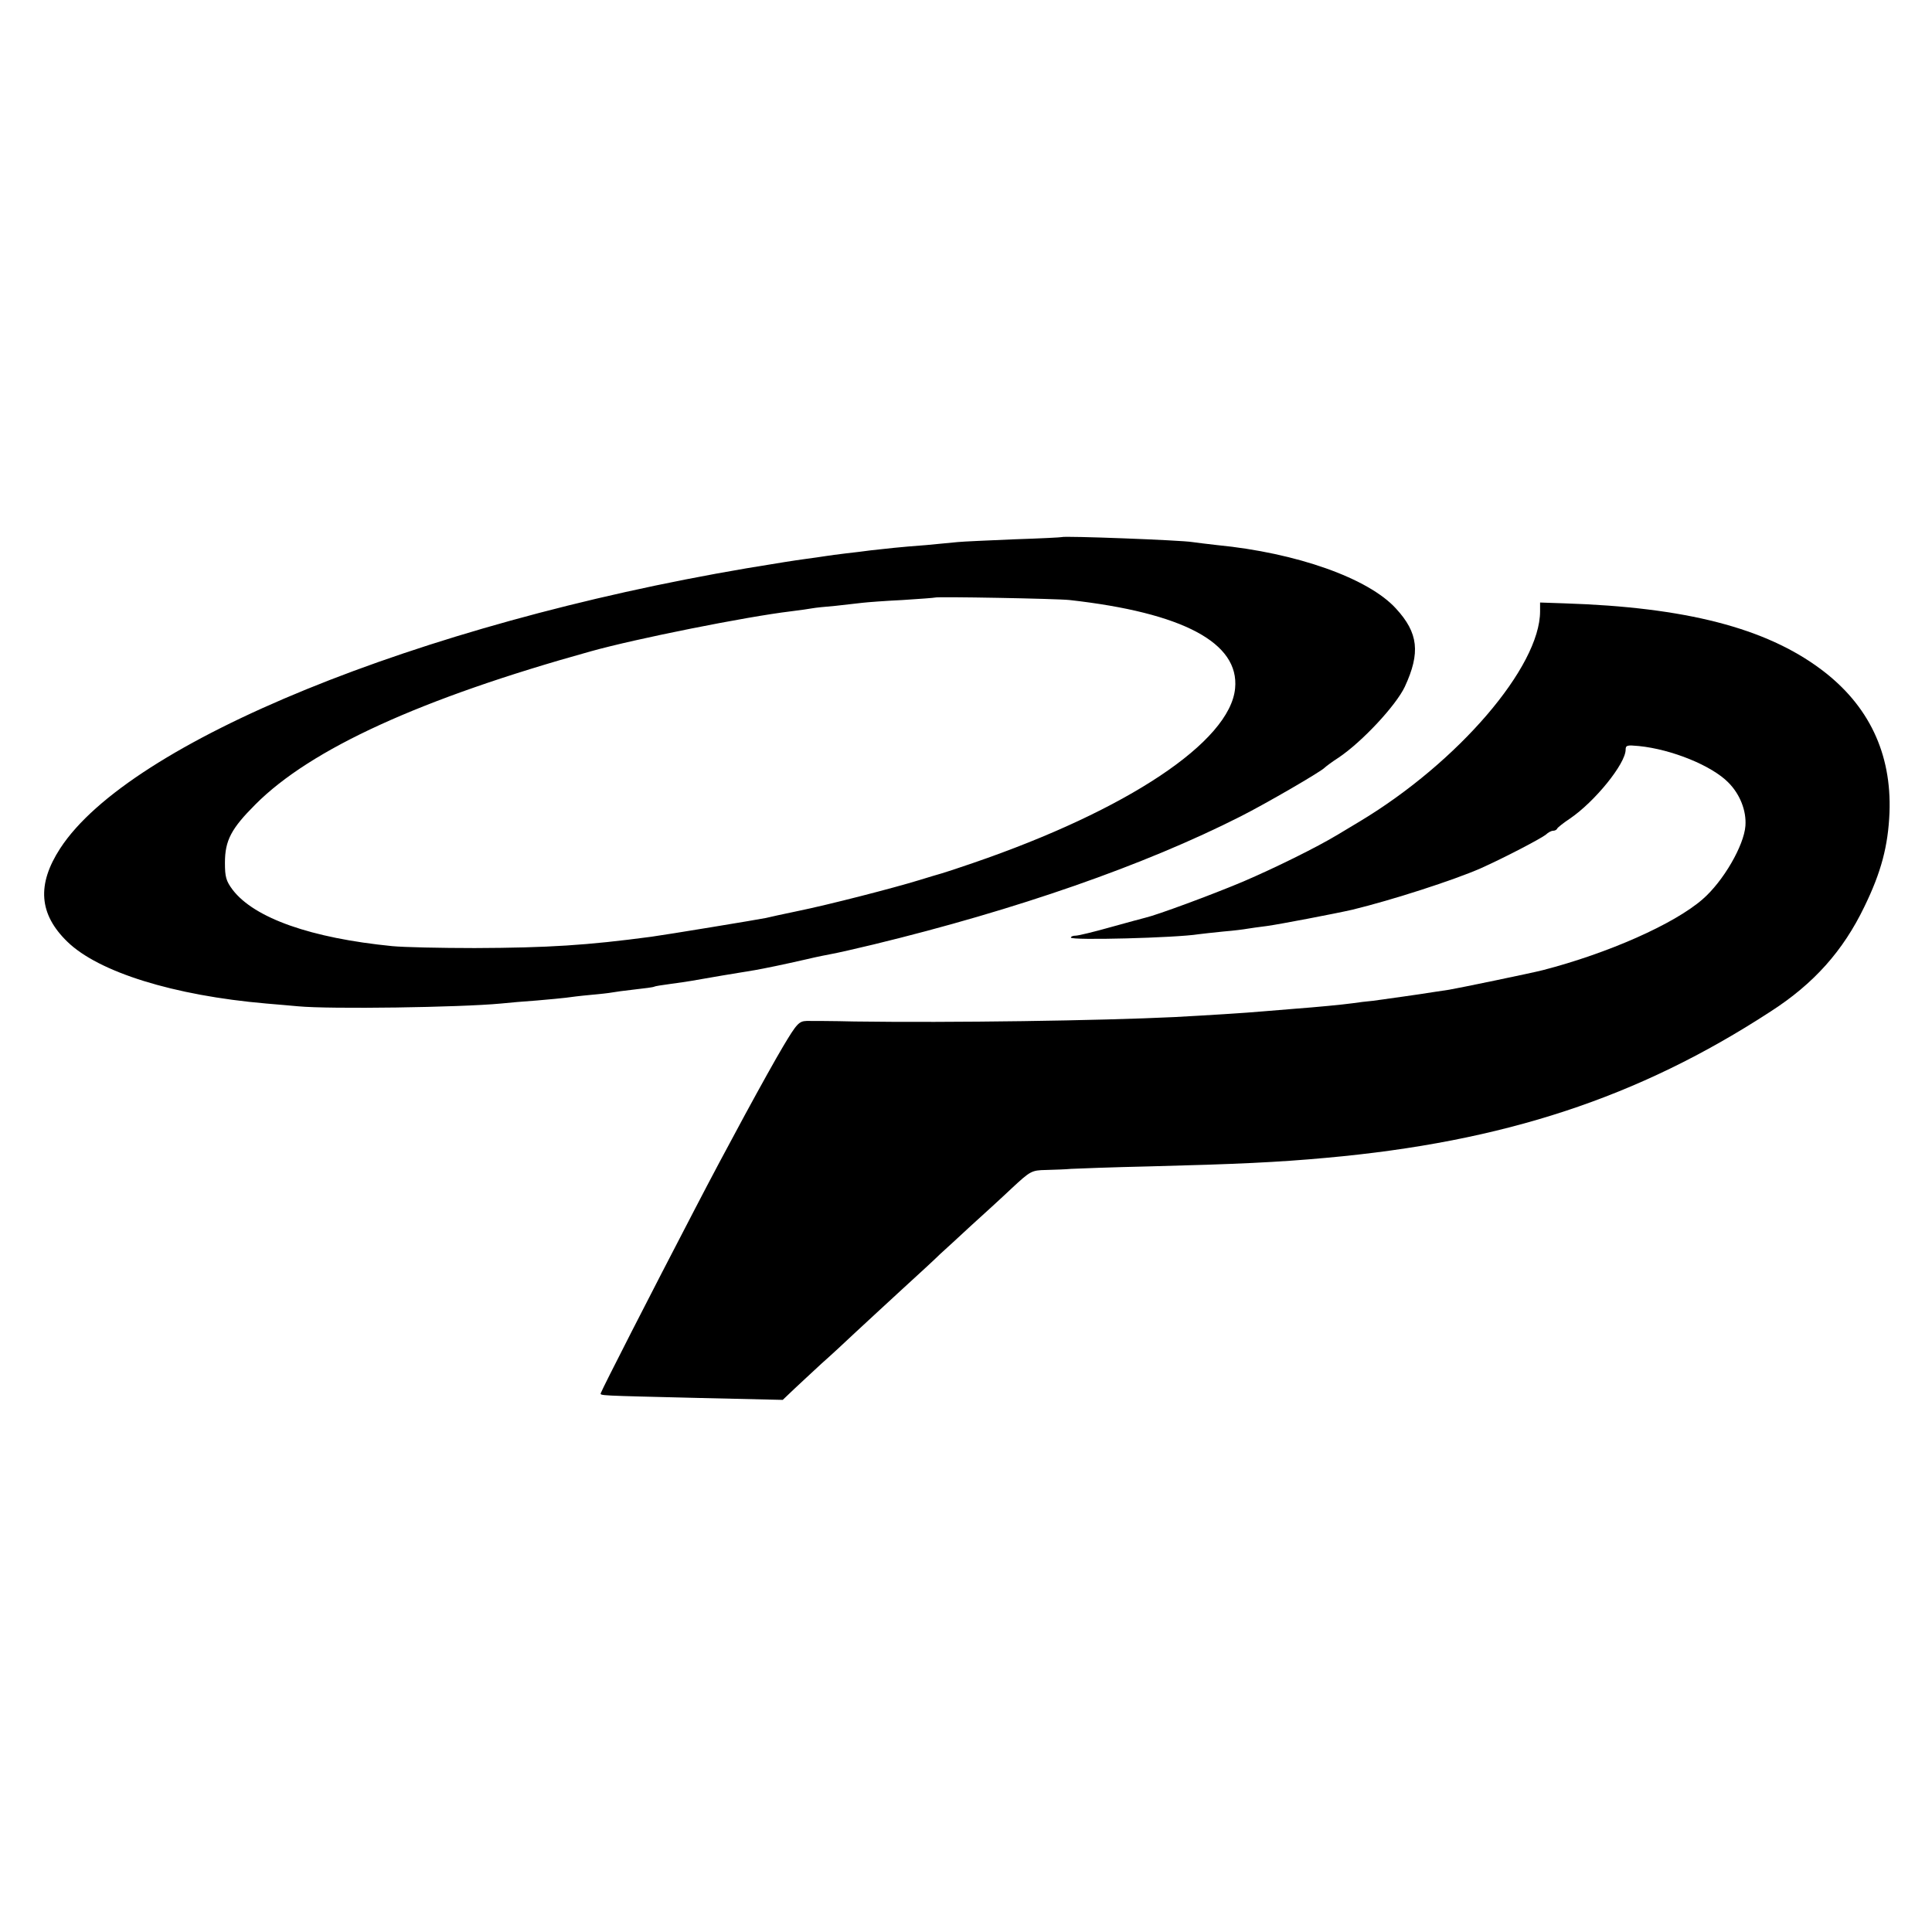 <?xml version="1.0" standalone="no"?>
<!DOCTYPE svg PUBLIC "-//W3C//DTD SVG 20010904//EN"
 "http://www.w3.org/TR/2001/REC-SVG-20010904/DTD/svg10.dtd">
<svg version="1.0" xmlns="http://www.w3.org/2000/svg"
 width="700pt" height="700pt" viewBox="0 0 700 700"
 preserveAspectRatio="xMidYMid meet">
<g transform="translate(0,700) scale(0.1,-0.1)"
fill="#000000" stroke="none">
<path d="M3847 5054 c-1 -1 -78 -5 -172 -8 -93 -4 -186 -8 -205 -10 -19 -2
-71 -7 -115 -11 -95 -7 -146 -13 -200 -19 -22 -3 -62 -8 -90 -11 -27 -3 -61
-8 -75 -10 -14 -2 -45 -7 -70 -10 -57 -8 -69 -10 -215 -34 -1188 -202 -2236
-629 -2487 -1015 -85 -131 -77 -238 26 -338 113 -110 385 -195 721 -224 39 -3
90 -8 115 -10 116 -11 586 -4 735 10 28 3 86 8 130 11 44 4 91 8 105 10 14 2
53 7 87 10 34 3 70 7 80 9 10 2 47 7 83 11 36 4 67 8 70 10 3 2 29 6 59 10 30
4 63 9 75 11 26 5 192 33 231 39 34 6 103 20 190 40 33 8 74 16 90 19 17 3 84
18 150 34 519 126 981 287 1330 464 91 46 293 163 305 177 3 3 25 20 50 36 85
57 208 189 240 257 57 123 49 195 -32 283 -100 110 -360 202 -648 230 -36 4
-76 9 -90 11 -41 7 -467 23 -473 18z m28 -228 c411 -46 616 -155 600 -320 -18
-193 -390 -441 -950 -633 -55 -19 -107 -36 -115 -38 -8 -2 -44 -13 -80 -24
-91 -28 -327 -89 -440 -112 -52 -11 -104 -22 -115 -25 -23 -5 -363 -61 -415
-68 -233 -31 -372 -40 -640 -41 -124 0 -258 3 -299 7 -293 29 -499 101 -578
204 -24 32 -28 47 -28 98 0 81 23 124 110 211 201 202 600 384 1215 555 164
46 566 126 725 145 32 4 68 9 78 11 10 2 48 6 85 9 37 4 81 9 97 11 17 2 82 7
145 10 63 4 116 8 118 9 5 4 442 -4 487 -9z"/>
<path d="M5580 4785 c0 -201 -297 -547 -653 -761 -27 -16 -63 -38 -80 -48 -76
-46 -228 -121 -345 -171 -114 -48 -312 -121 -352 -130 -8 -2 -64 -17 -125 -34
-60 -17 -118 -31 -127 -31 -10 0 -18 -3 -18 -7 0 -11 381 -1 462 12 13 2 54 6
91 10 37 3 76 8 86 10 10 2 42 6 72 10 44 6 248 45 309 59 144 35 367 107 465
150 87 39 217 107 236 122 8 8 20 14 26 14 6 0 13 3 15 8 2 4 22 20 46 36 90
61 202 199 202 250 0 16 6 17 48 13 119 -12 264 -71 324 -132 42 -42 66 -102
62 -157 -5 -71 -80 -201 -155 -266 -103 -90 -343 -196 -579 -257 -38 -10 -309
-66 -340 -71 -19 -3 -46 -7 -60 -9 -41 -7 -172 -25 -215 -31 -22 -2 -56 -6
-75 -9 -36 -5 -130 -14 -210 -20 -25 -2 -74 -6 -110 -9 -65 -6 -213 -15 -325
-21 -269 -13 -808 -21 -1160 -16 -77 2 -154 2 -172 2 -28 -1 -36 -9 -86 -93
-57 -96 -206 -370 -319 -588 -162 -311 -334 -648 -341 -667 -3 -10 -14 -9 353
-18 l306 -7 41 39 c22 21 67 62 99 92 33 29 89 81 125 115 36 33 112 104 169
156 57 52 119 109 137 127 19 17 69 63 111 102 42 38 109 99 147 135 68 63 72
66 125 67 30 1 71 2 90 4 19 1 148 6 285 9 315 8 466 15 640 31 644 58 1131
218 1610 530 157 101 263 220 340 380 61 125 86 220 91 341 8 214 -75 389
-247 518 -201 151 -492 226 -931 240 l-88 3 0 -32z"/>
</g>
</svg>
